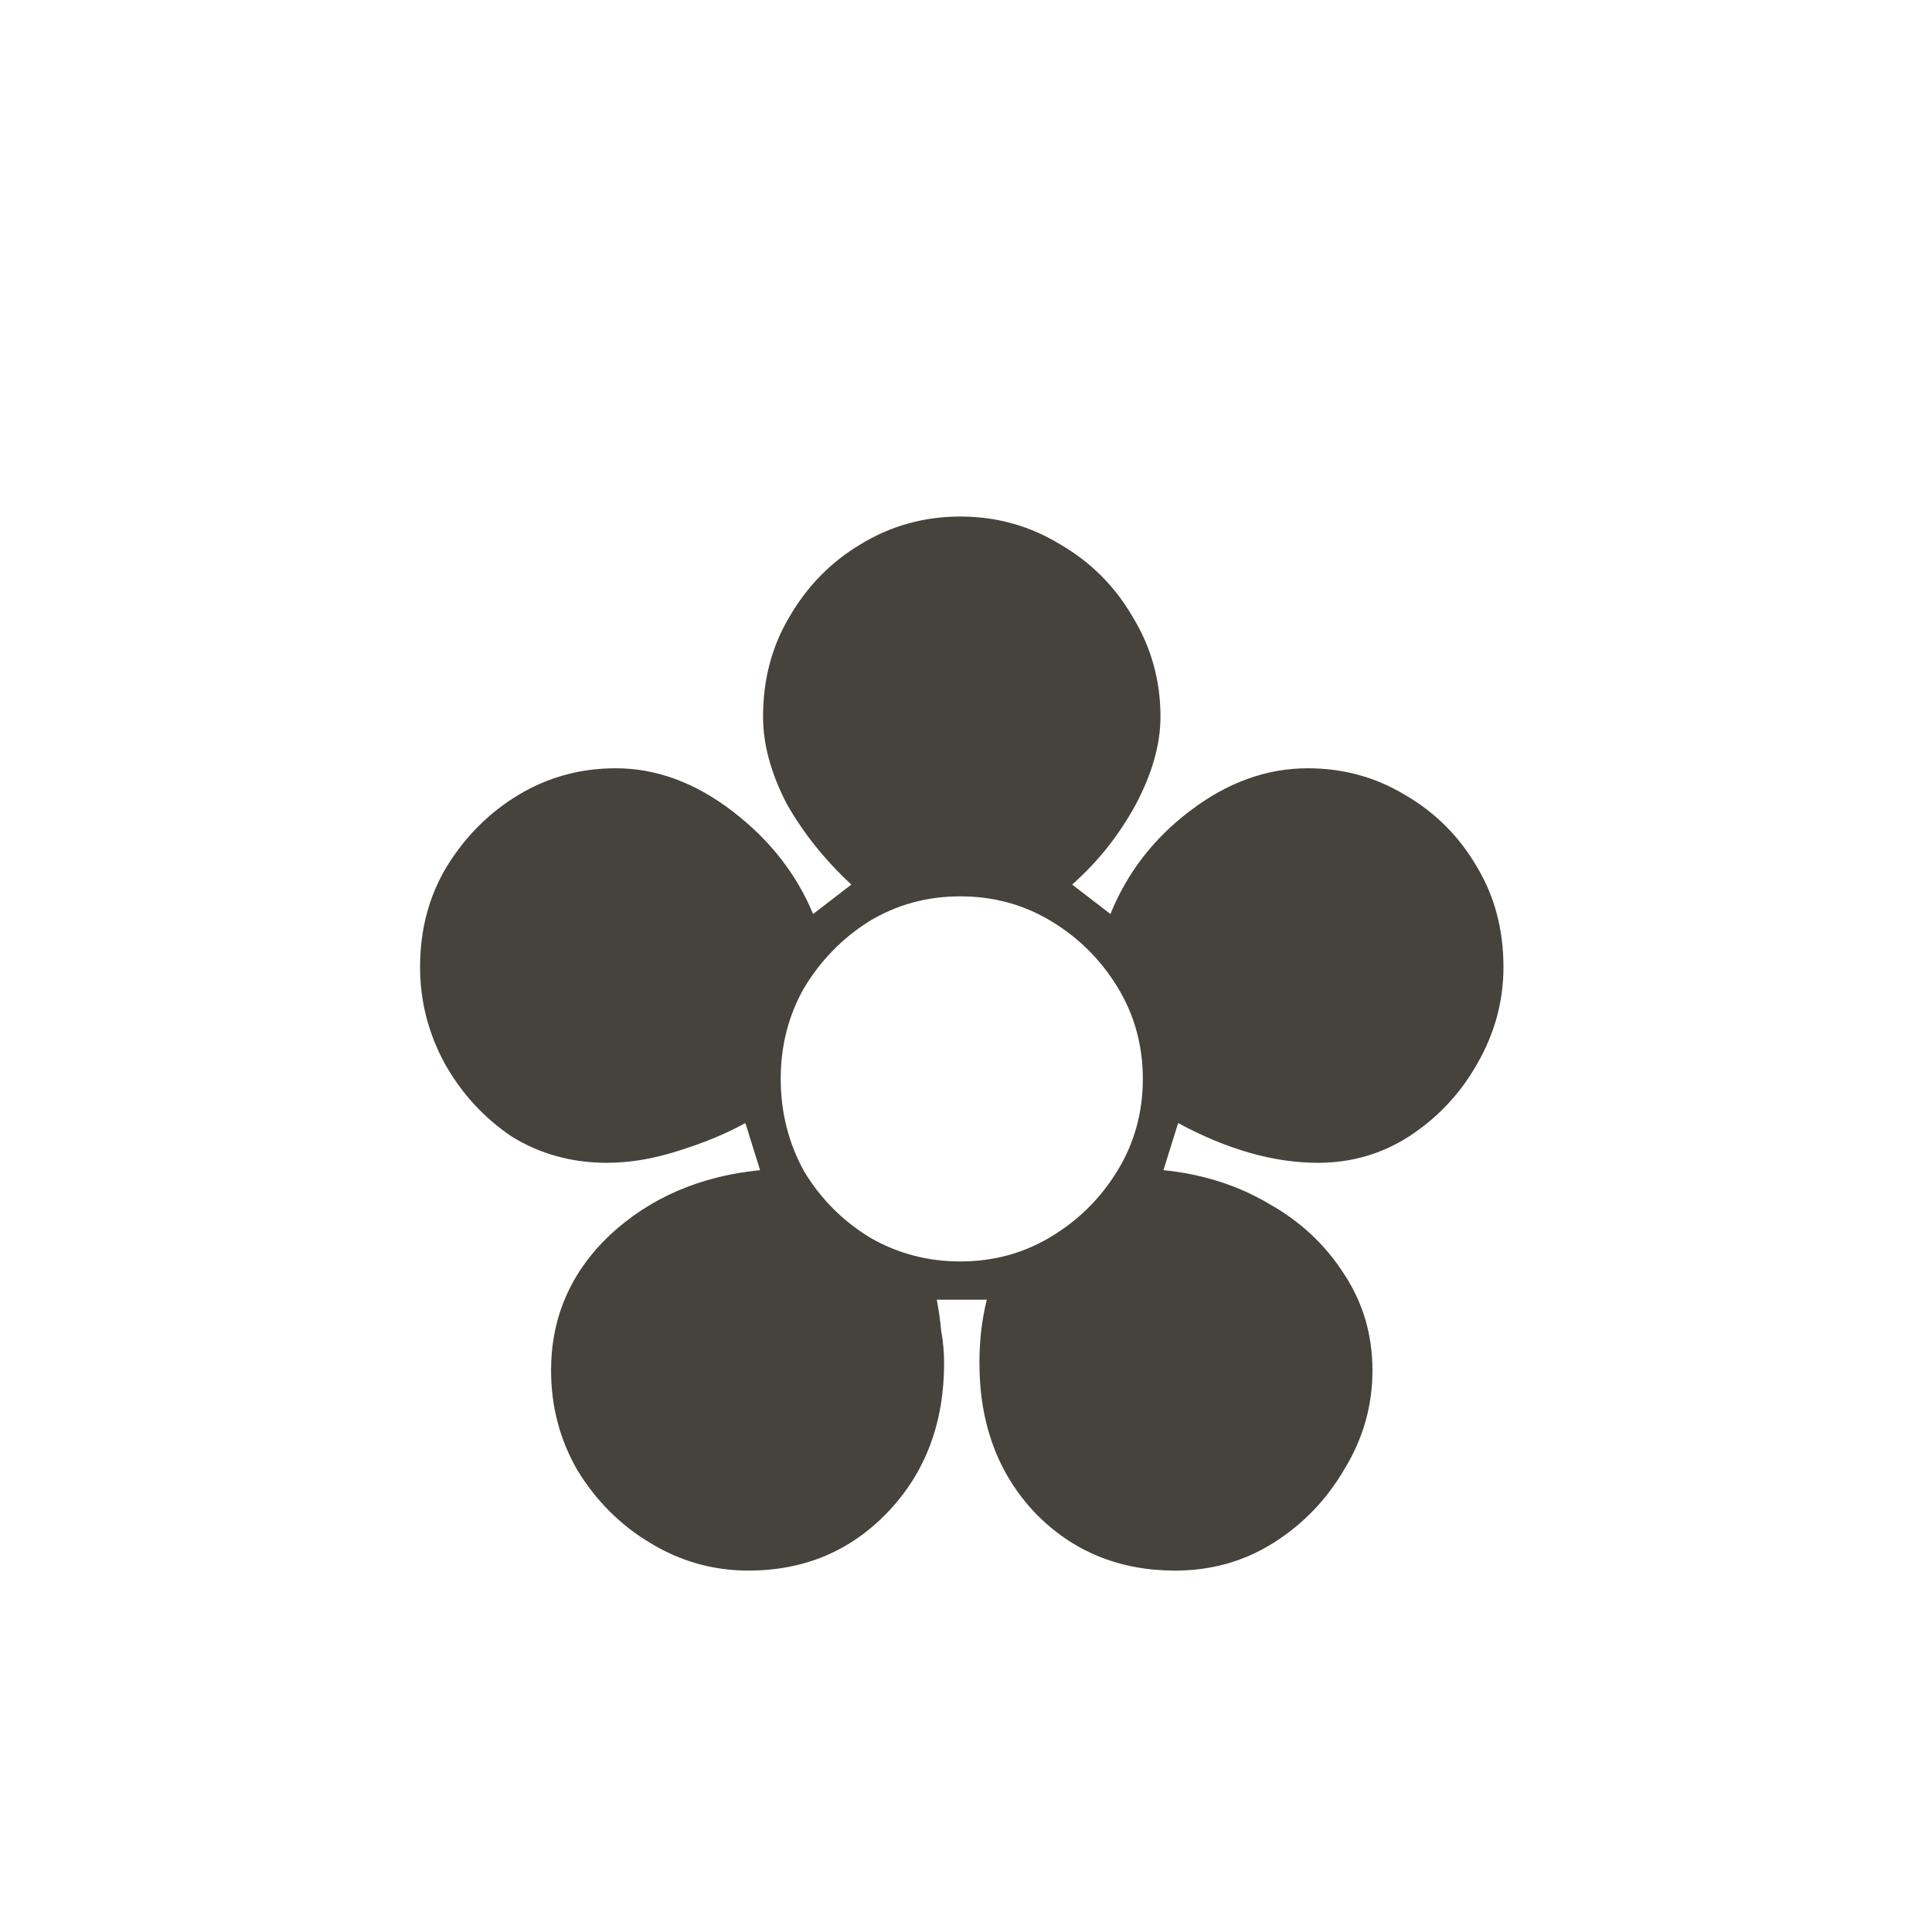 <svg width="84" height="83" viewBox="0 0 84 83" fill="none" xmlns="http://www.w3.org/2000/svg">
<path d="M32.536 68.28C31 68.28 29.571 67.875 28.248 67.064C26.968 66.296 25.923 65.251 25.112 63.928C24.344 62.605 23.96 61.155 23.96 59.576C23.96 57.272 24.813 55.309 26.52 53.688C28.269 52.067 30.445 51.128 33.048 50.872L32.408 48.824C31.555 49.293 30.573 49.699 29.464 50.04C28.397 50.381 27.373 50.552 26.392 50.552C24.856 50.552 23.469 50.168 22.232 49.4C21.037 48.589 20.077 47.544 19.352 46.264C18.627 44.941 18.264 43.533 18.264 42.04C18.264 40.419 18.648 38.968 19.416 37.688C20.227 36.365 21.272 35.32 22.552 34.552C23.832 33.784 25.24 33.4 26.776 33.4C28.525 33.4 30.211 34.019 31.832 35.256C33.453 36.493 34.627 37.987 35.352 39.736L37.016 38.456C35.864 37.389 34.925 36.216 34.2 34.936C33.517 33.613 33.176 32.355 33.176 31.16C33.176 29.539 33.56 28.088 34.328 26.808C35.096 25.485 36.12 24.44 37.4 23.672C38.723 22.861 40.173 22.456 41.752 22.456C43.331 22.456 44.781 22.861 46.104 23.672C47.427 24.44 48.472 25.485 49.24 26.808C50.051 28.131 50.456 29.581 50.456 31.16C50.456 32.355 50.093 33.635 49.368 35C48.643 36.323 47.725 37.475 46.616 38.456L48.28 39.736C49.005 37.944 50.157 36.451 51.736 35.256C53.357 34.019 55.064 33.4 56.856 33.4C58.392 33.4 59.8 33.784 61.08 34.552C62.403 35.32 63.448 36.365 64.216 37.688C64.984 38.968 65.368 40.419 65.368 42.04C65.368 43.533 64.984 44.941 64.216 46.264C63.491 47.544 62.509 48.589 61.272 49.4C60.077 50.168 58.755 50.552 57.304 50.552C55.384 50.552 53.357 49.976 51.224 48.824L50.584 50.872C52.291 51.043 53.827 51.533 55.192 52.344C56.557 53.112 57.645 54.136 58.456 55.416C59.267 56.653 59.672 58.04 59.672 59.576C59.672 61.112 59.267 62.541 58.456 63.864C57.688 65.187 56.664 66.253 55.384 67.064C54.104 67.875 52.675 68.28 51.096 68.28C48.664 68.28 46.637 67.448 45.016 65.784C43.395 64.077 42.584 61.901 42.584 59.256C42.584 58.275 42.691 57.357 42.904 56.504H40.728C40.813 56.931 40.877 57.379 40.92 57.848C41.005 58.317 41.048 58.787 41.048 59.256C41.048 61.859 40.237 64.013 38.616 65.72C36.995 67.427 34.968 68.28 32.536 68.28ZM41.752 54.84C43.203 54.84 44.525 54.477 45.72 53.752C46.915 53.027 47.875 52.067 48.6 50.872C49.325 49.677 49.688 48.355 49.688 46.904C49.688 45.453 49.325 44.131 48.6 42.936C47.875 41.741 46.915 40.781 45.72 40.056C44.525 39.331 43.203 38.968 41.752 38.968C40.301 38.968 38.979 39.331 37.784 40.056C36.632 40.781 35.693 41.741 34.968 42.936C34.285 44.131 33.944 45.453 33.944 46.904C33.944 48.355 34.285 49.699 34.968 50.936C35.693 52.131 36.653 53.091 37.848 53.816C39.043 54.499 40.344 54.84 41.752 54.84Z" fill="#45433C"/>
</svg>
